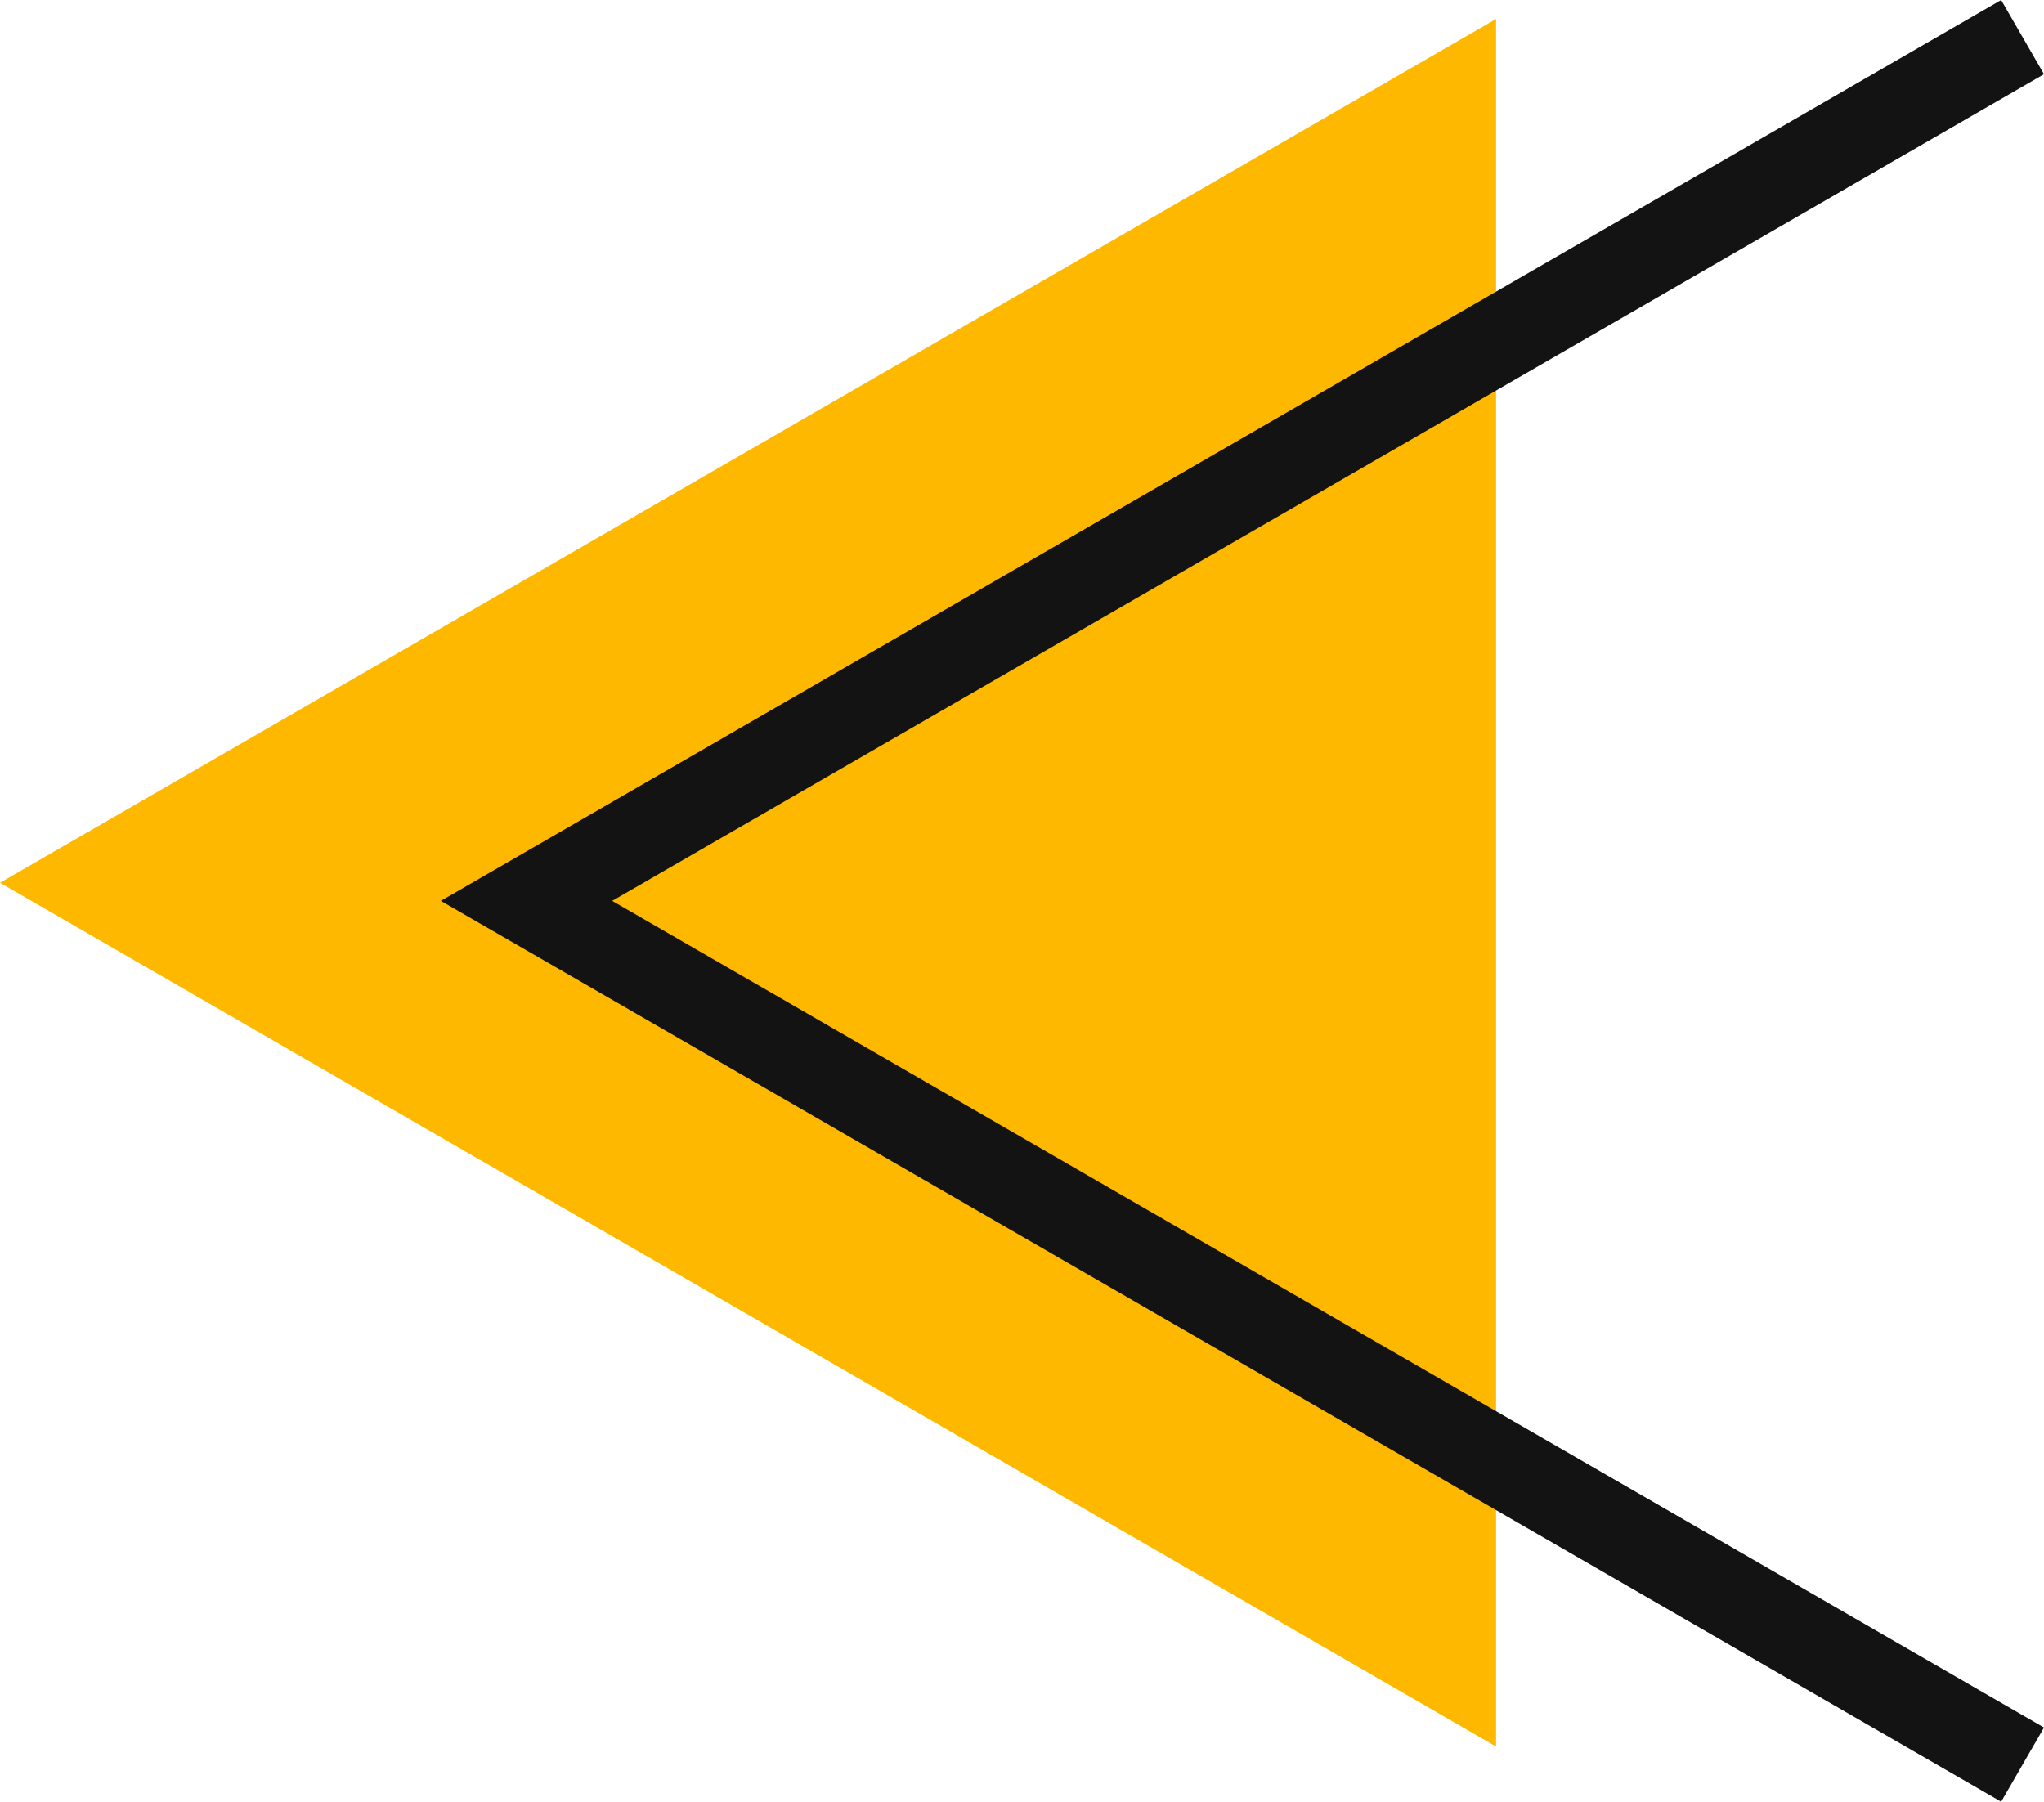 <svg xmlns="http://www.w3.org/2000/svg" viewBox="0 0 288.279 254.107"><g id="图层_2" data-name="图层 2"><g id="图层_1-2" data-name="图层 1"><polygon points="0 124.499 211.001 246.32 211.001 2.677 0 124.499" style="fill:#ffb800"/><polygon points="282.236 254.107 62.172 127.054 282.236 0 288.279 10.466 86.342 127.054 288.279 243.642 282.236 254.107" style="fill:#131313"/></g></g></svg>